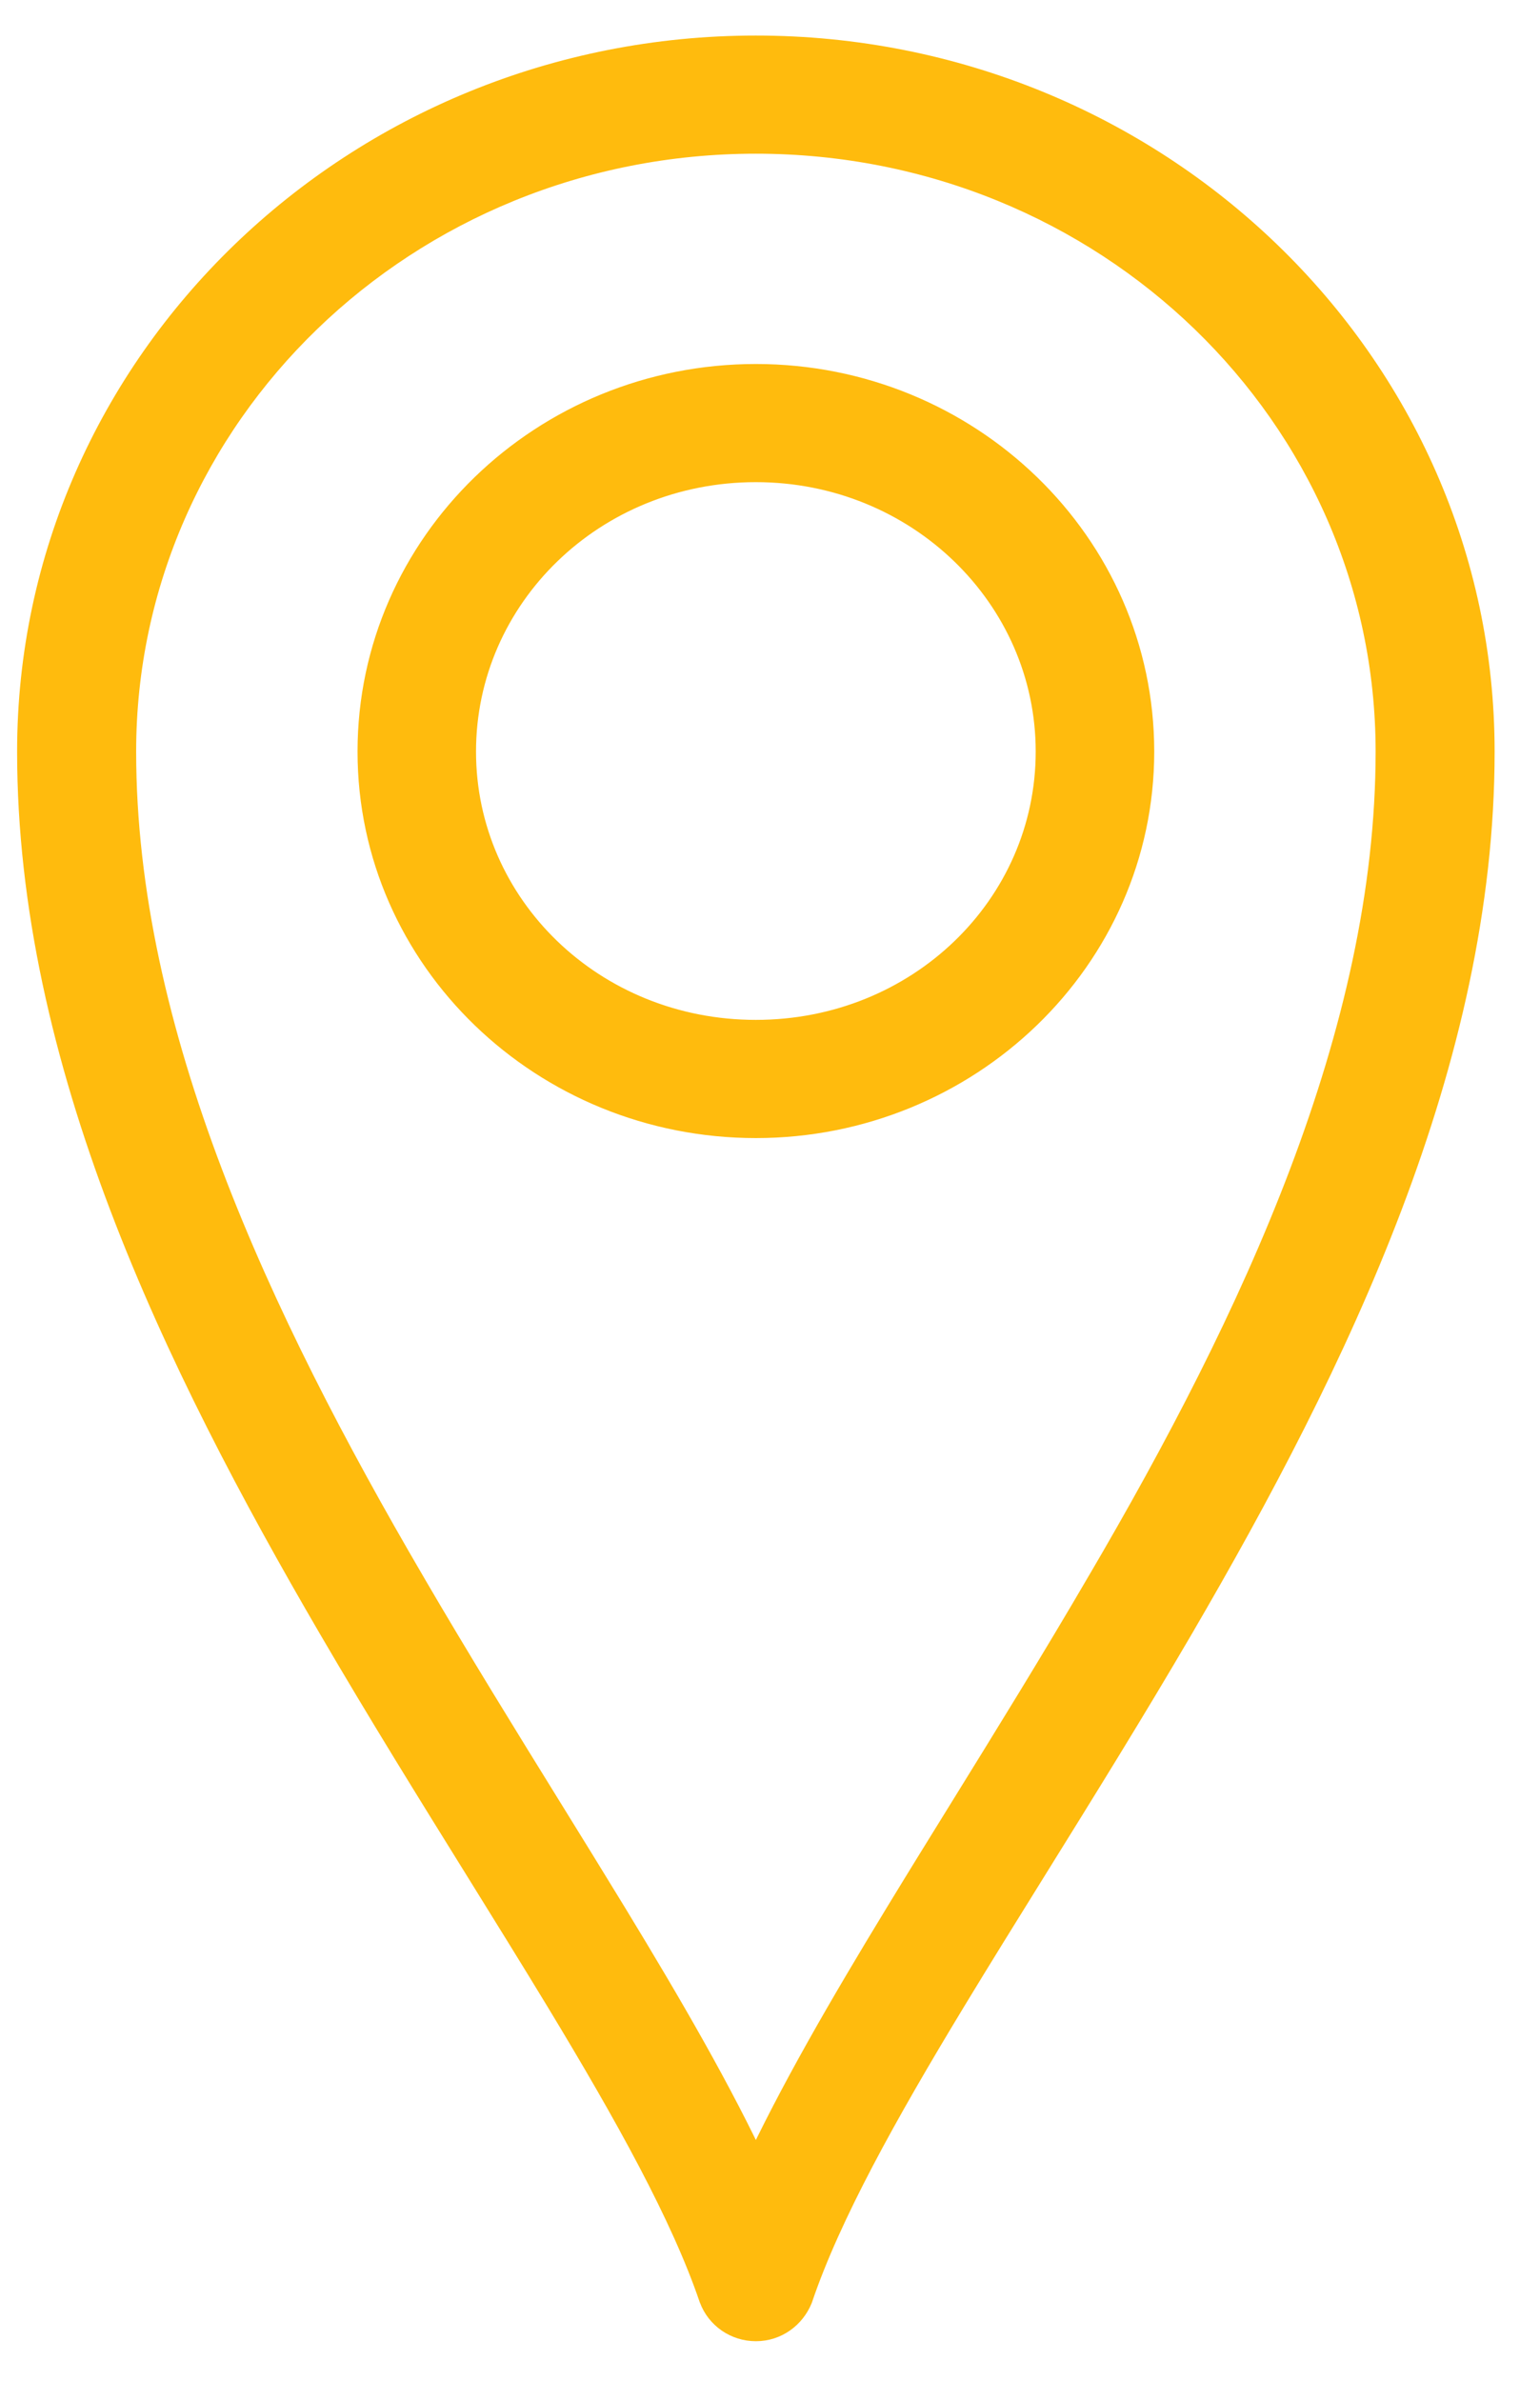 <svg width="33" height="51" viewBox="0 0 33 51" fill="none" xmlns="http://www.w3.org/2000/svg">
<path d="M15.29 49.204L15.29 49.204L15.293 49.211C15.431 49.586 15.791 49.836 16.197 49.836C16.612 49.836 16.95 49.579 17.098 49.223L17.102 49.213L17.105 49.203C17.712 47.416 18.91 45.26 20.388 42.821C20.94 41.91 21.531 40.959 22.142 39.976C23.158 38.341 24.229 36.616 25.268 34.839L25.268 34.838C28.597 29.131 31.711 22.708 31.711 16.1C31.711 7.794 24.735 1.078 16.197 1.078C7.66 1.078 0.683 7.794 0.683 16.1C0.683 22.708 3.798 29.131 7.127 34.838C8.176 36.637 9.258 38.38 10.283 40.03C10.883 40.998 11.464 41.933 12.007 42.829C13.484 45.269 14.683 47.422 15.29 49.204ZM23.609 33.909L23.608 33.91C22.627 35.593 21.626 37.212 20.664 38.767C20.189 39.535 19.723 40.287 19.275 41.024C18.075 42.995 16.997 44.853 16.197 46.576C15.398 44.853 14.32 42.995 13.12 41.024C12.671 40.287 12.206 39.535 11.731 38.767C10.769 37.212 9.768 35.593 8.786 33.91L8.786 33.909C5.497 28.278 2.601 22.141 2.601 16.1C2.601 8.864 8.666 2.976 16.197 2.976C23.729 2.976 29.794 8.864 29.794 16.1C29.794 22.142 26.909 28.279 23.609 33.909ZM16.197 8.114C11.673 8.114 7.978 11.68 7.978 16.1C7.978 20.52 11.686 24.063 16.197 24.063C20.709 24.063 24.417 20.509 24.417 16.1C24.417 11.68 20.721 8.114 16.197 8.114ZM16.197 10.012C19.703 10.012 22.51 12.749 22.51 16.1C22.51 19.449 19.715 22.164 16.197 22.164C12.679 22.164 9.884 19.449 9.884 16.1C9.884 12.749 12.681 10.012 16.197 10.012Z" fill="#FFBB0D" stroke="#FFBB0D" stroke-width="0.633"/>
</svg>
